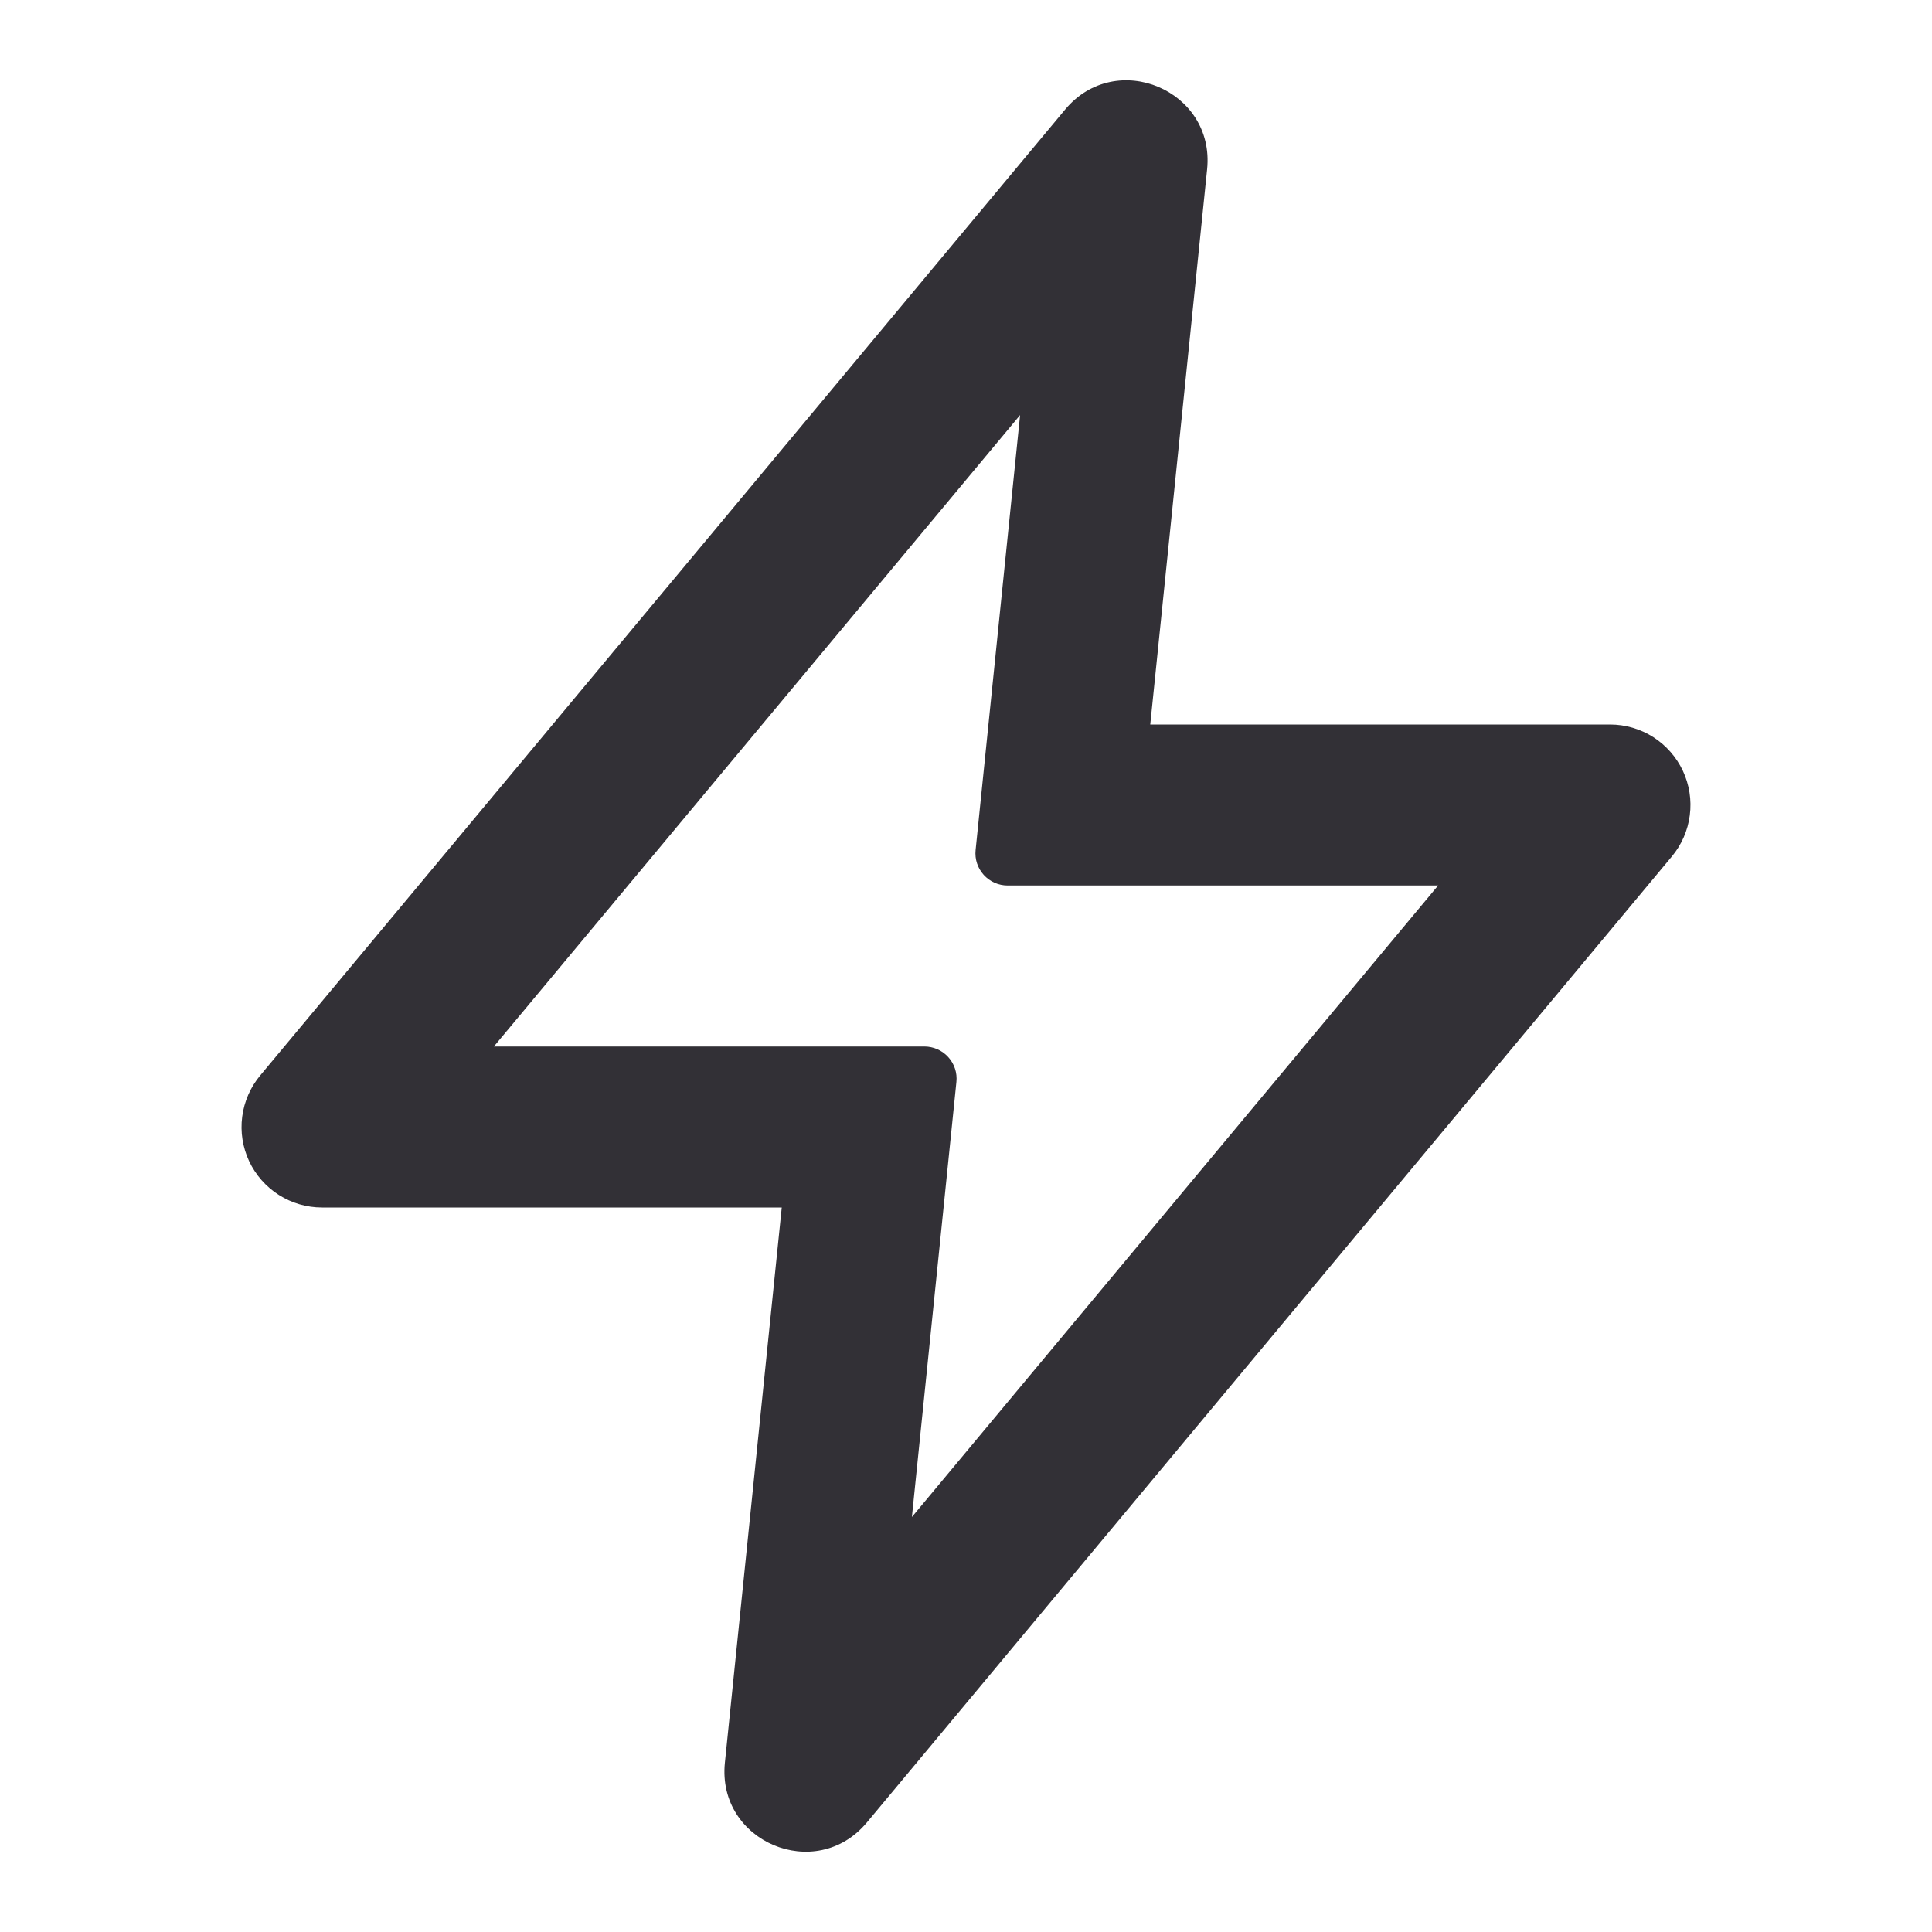 <?xml version="1.0" encoding="UTF-8"?> <svg xmlns="http://www.w3.org/2000/svg" width="30" height="30" viewBox="0 0 30 30" fill="none"><g clip-path="url(#clip0_516_20941)"><path fill-rule="evenodd" clip-rule="evenodd" d="M16.54 1.7C17.33 0.753 18.869 1.4 18.744 2.628L17.861 11.25H25C25.238 11.25 25.47 11.318 25.671 11.445C25.871 11.573 26.031 11.755 26.132 11.97C26.232 12.185 26.27 12.424 26.239 12.66C26.209 12.896 26.112 13.117 25.96 13.3L13.46 28.3C12.67 29.247 11.131 28.6 11.256 27.372L12.139 18.75H5C4.763 18.75 4.53 18.682 4.33 18.555C4.129 18.427 3.969 18.245 3.868 18.03C3.768 17.815 3.73 17.576 3.761 17.34C3.791 17.105 3.888 16.883 4.04 16.7L16.54 1.7ZM7.669 16.25H14.354C14.424 16.25 14.493 16.265 14.557 16.293C14.62 16.321 14.678 16.363 14.725 16.415C14.771 16.466 14.807 16.527 14.829 16.594C14.851 16.66 14.858 16.73 14.851 16.8L14.16 23.556L22.331 13.75H15.646C15.576 13.75 15.507 13.735 15.443 13.707C15.38 13.679 15.322 13.637 15.275 13.585C15.229 13.534 15.193 13.473 15.171 13.406C15.149 13.34 15.142 13.27 15.149 13.2L15.84 6.445L7.669 16.25Z" fill="#323036"></path></g><defs><clipPath id="clip0_516_20941"><rect width="30" height="30" fill="white"></rect></clipPath></defs></svg> 